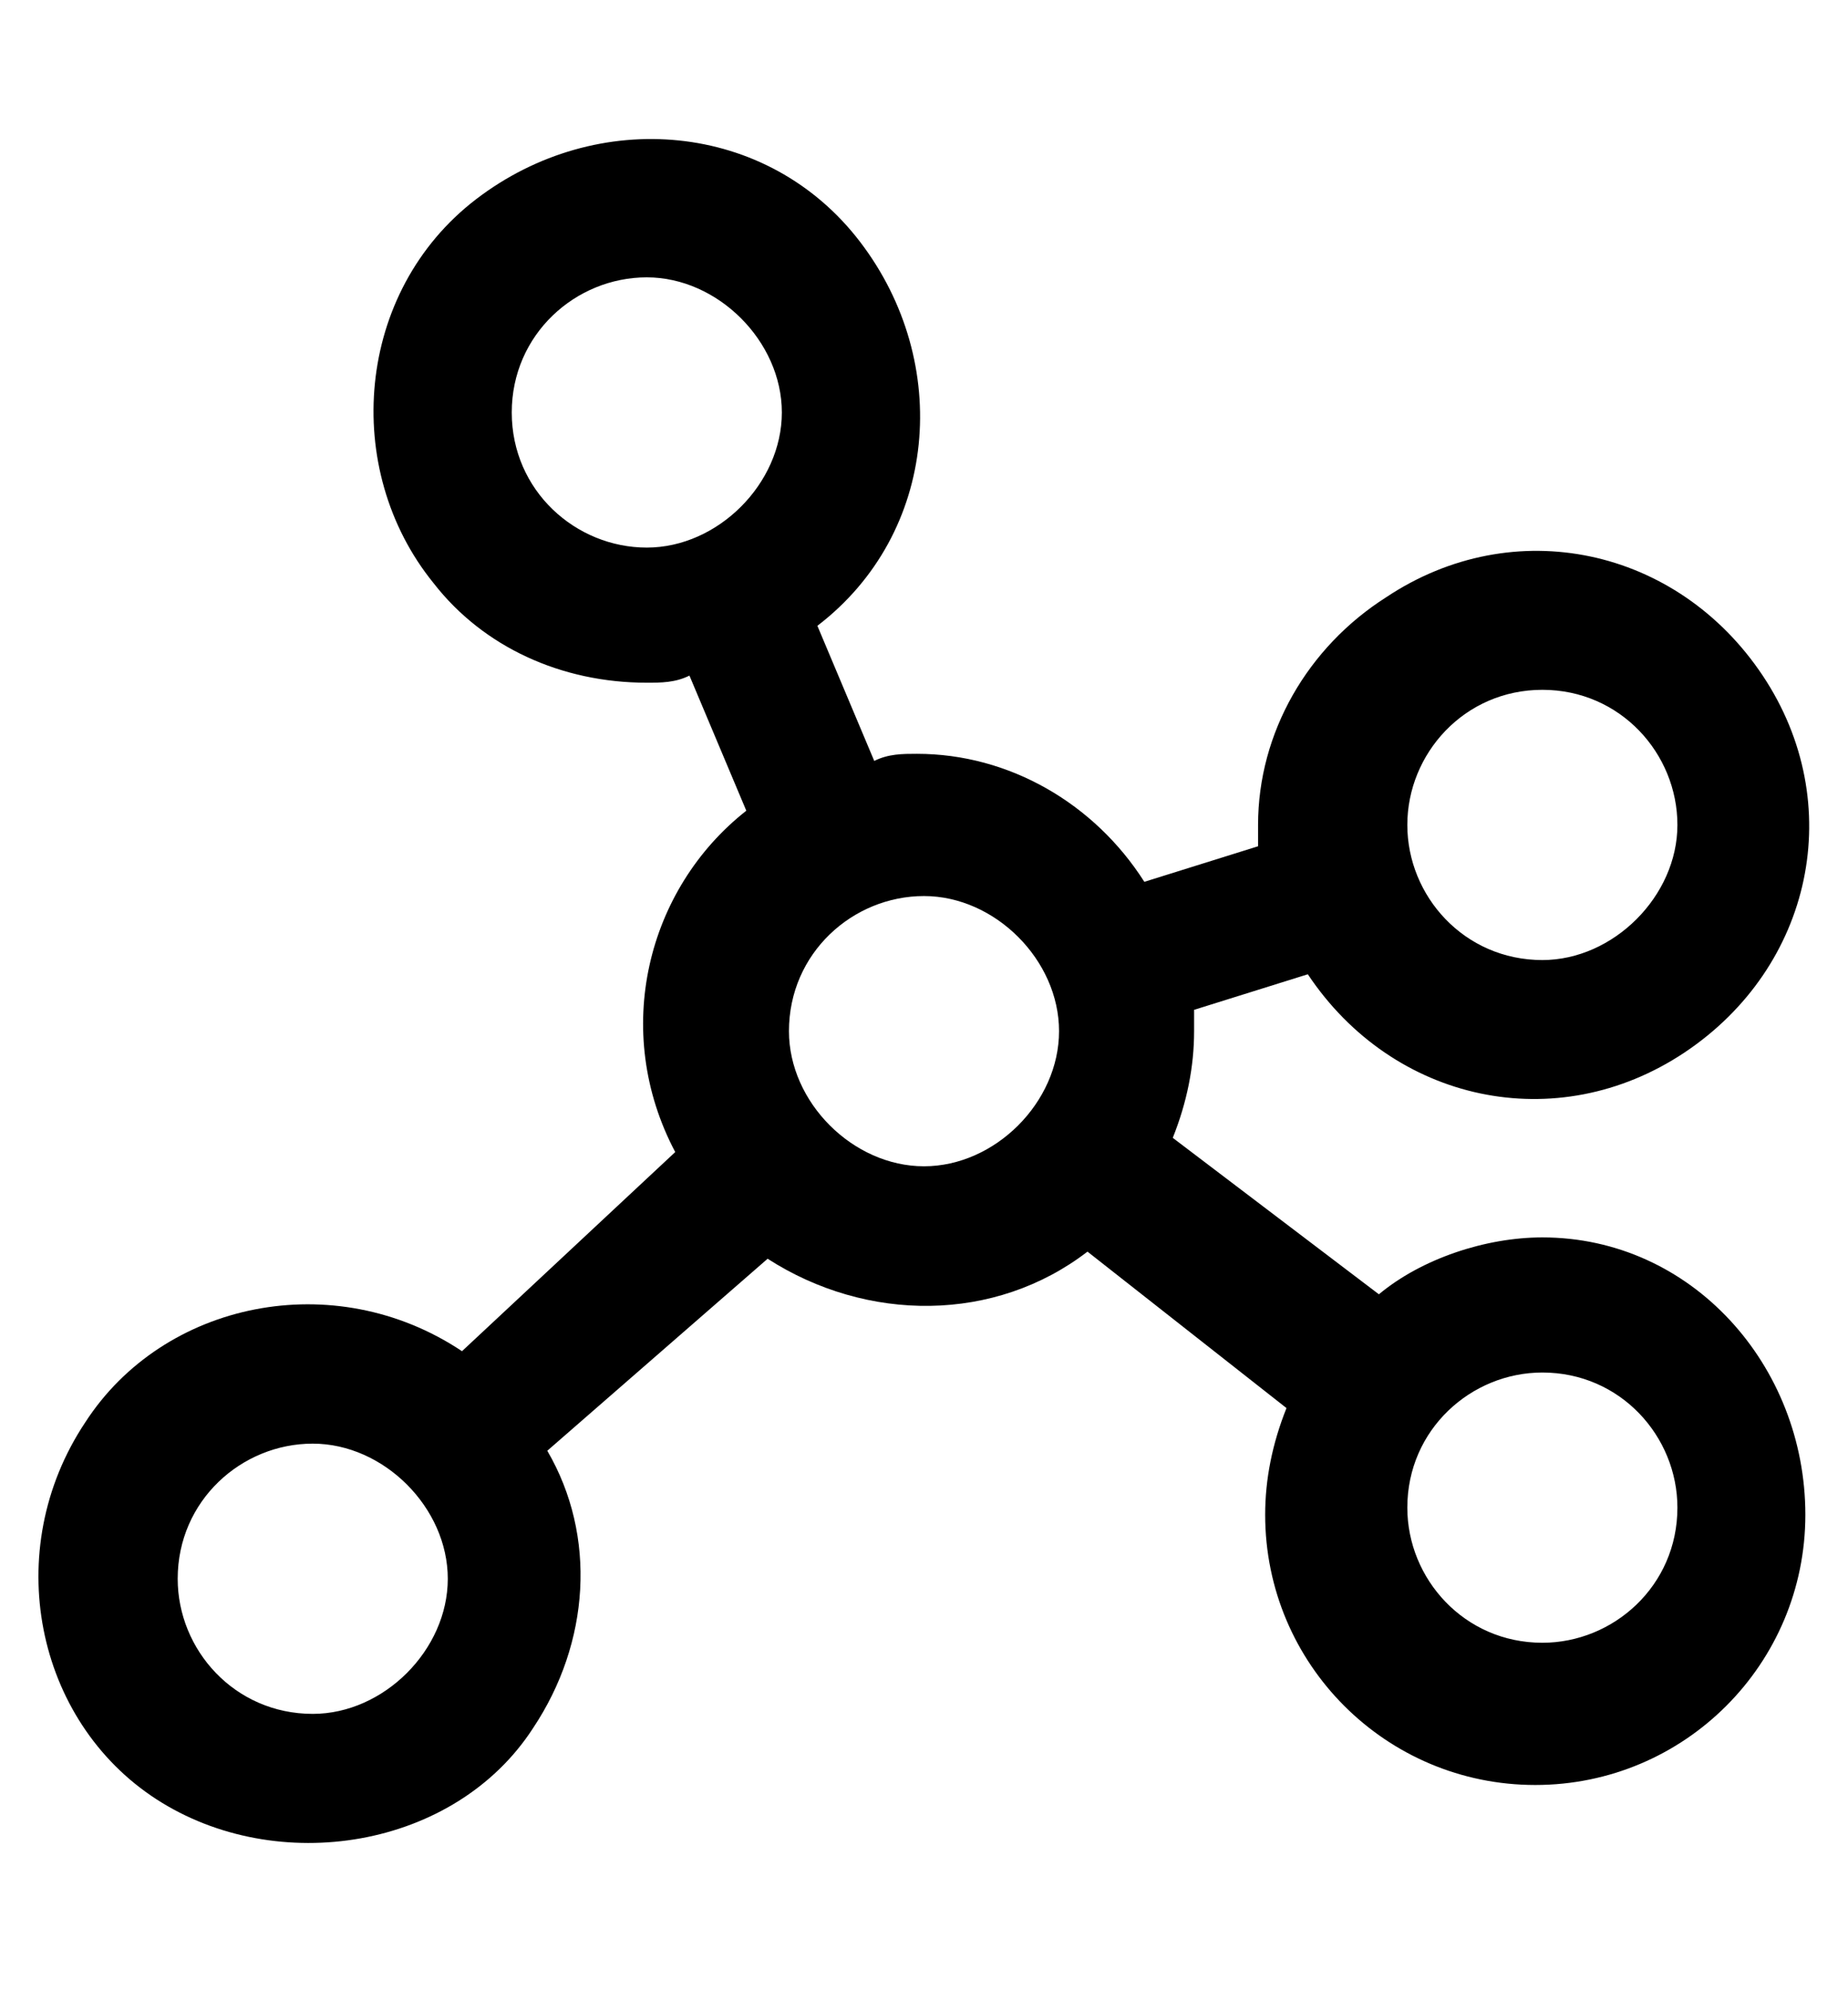 <?xml version="1.0" encoding="UTF-8"?>
<!-- Generator: Adobe Illustrator 27.9.1, SVG Export Plug-In . SVG Version: 6.00 Build 0)  -->
<svg xmlns="http://www.w3.org/2000/svg" xmlns:xlink="http://www.w3.org/1999/xlink" version="1.1" id="Capa_1" x="0px" y="0px" viewBox="0 0 26 28" style="enable-background:new 0 0 26 28;" xml:space="preserve">
<path d="M21.7,17.4c-0.8,0-1.7,0.3-2.3,0.8L16.5,16c0.2-0.5,0.3-1,0.3-1.5c0-0.1,0-0.2,0-0.3l1.6-0.5c1.2,1.8,3.5,2.3,5.3,1.1  c1.8-1.2,2.3-3.5,1.1-5.3c-1.2-1.8-3.5-2.3-5.3-1.1c-1.1,0.7-1.8,1.9-1.8,3.2c0,0.1,0,0.2,0,0.3l-1.6,0.5c-0.7-1.1-1.9-1.8-3.2-1.8  c-0.2,0-0.4,0-0.6,0.1l-0.8-1.9c1.7-1.3,1.9-3.7,0.6-5.4S8.4,1.5,6.7,2.8S4.8,6.6,6.1,8.2c0.7,0.9,1.8,1.4,3,1.4  c0.2,0,0.4,0,0.6-0.1l0.8,1.9c-1.4,1.1-1.9,3.1-1,4.8L6.5,19c-1.8-1.2-4.2-0.7-5.3,1c-1.2,1.8-0.7,4.2,1,5.3s4.2,0.7,5.3-1  c0.8-1.2,0.9-2.7,0.2-3.9l3.1-2.7c1.4,0.9,3.2,0.9,4.5-0.1l2.8,2.2c-0.2,0.5-0.3,1-0.3,1.5c0,2.1,1.7,3.8,3.8,3.8s3.8-1.7,3.8-3.8  S23.8,17.4,21.7,17.4z M21.7,9.7c1.1,0,1.9,0.9,1.9,1.9s-0.9,1.9-1.9,1.9c-1.1,0-1.9-0.9-1.9-1.9S20.6,9.7,21.7,9.7z M7.2,5.8  c0-1.1,0.9-1.9,1.9-1.9s1.9,0.9,1.9,1.9s-0.9,1.9-1.9,1.9S7.2,6.9,7.2,5.8z M4.4,24.1c-1.1,0-1.9-0.9-1.9-1.9c0-1.1,0.9-1.9,1.9-1.9  s1.9,0.9,1.9,1.9C6.3,23.2,5.4,24.1,4.4,24.1z M11.1,14.5c0-1.1,0.9-1.9,1.9-1.9s1.9,0.9,1.9,1.9s-0.9,1.9-1.9,1.9  S11.1,15.5,11.1,14.5z M21.7,23.1c-1.1,0-1.9-0.9-1.9-1.9c0-1.1,0.9-1.9,1.9-1.9c1.1,0,1.9,0.9,1.9,1.9  C23.6,22.3,22.7,23.1,21.7,23.1z"></path>
</svg>
